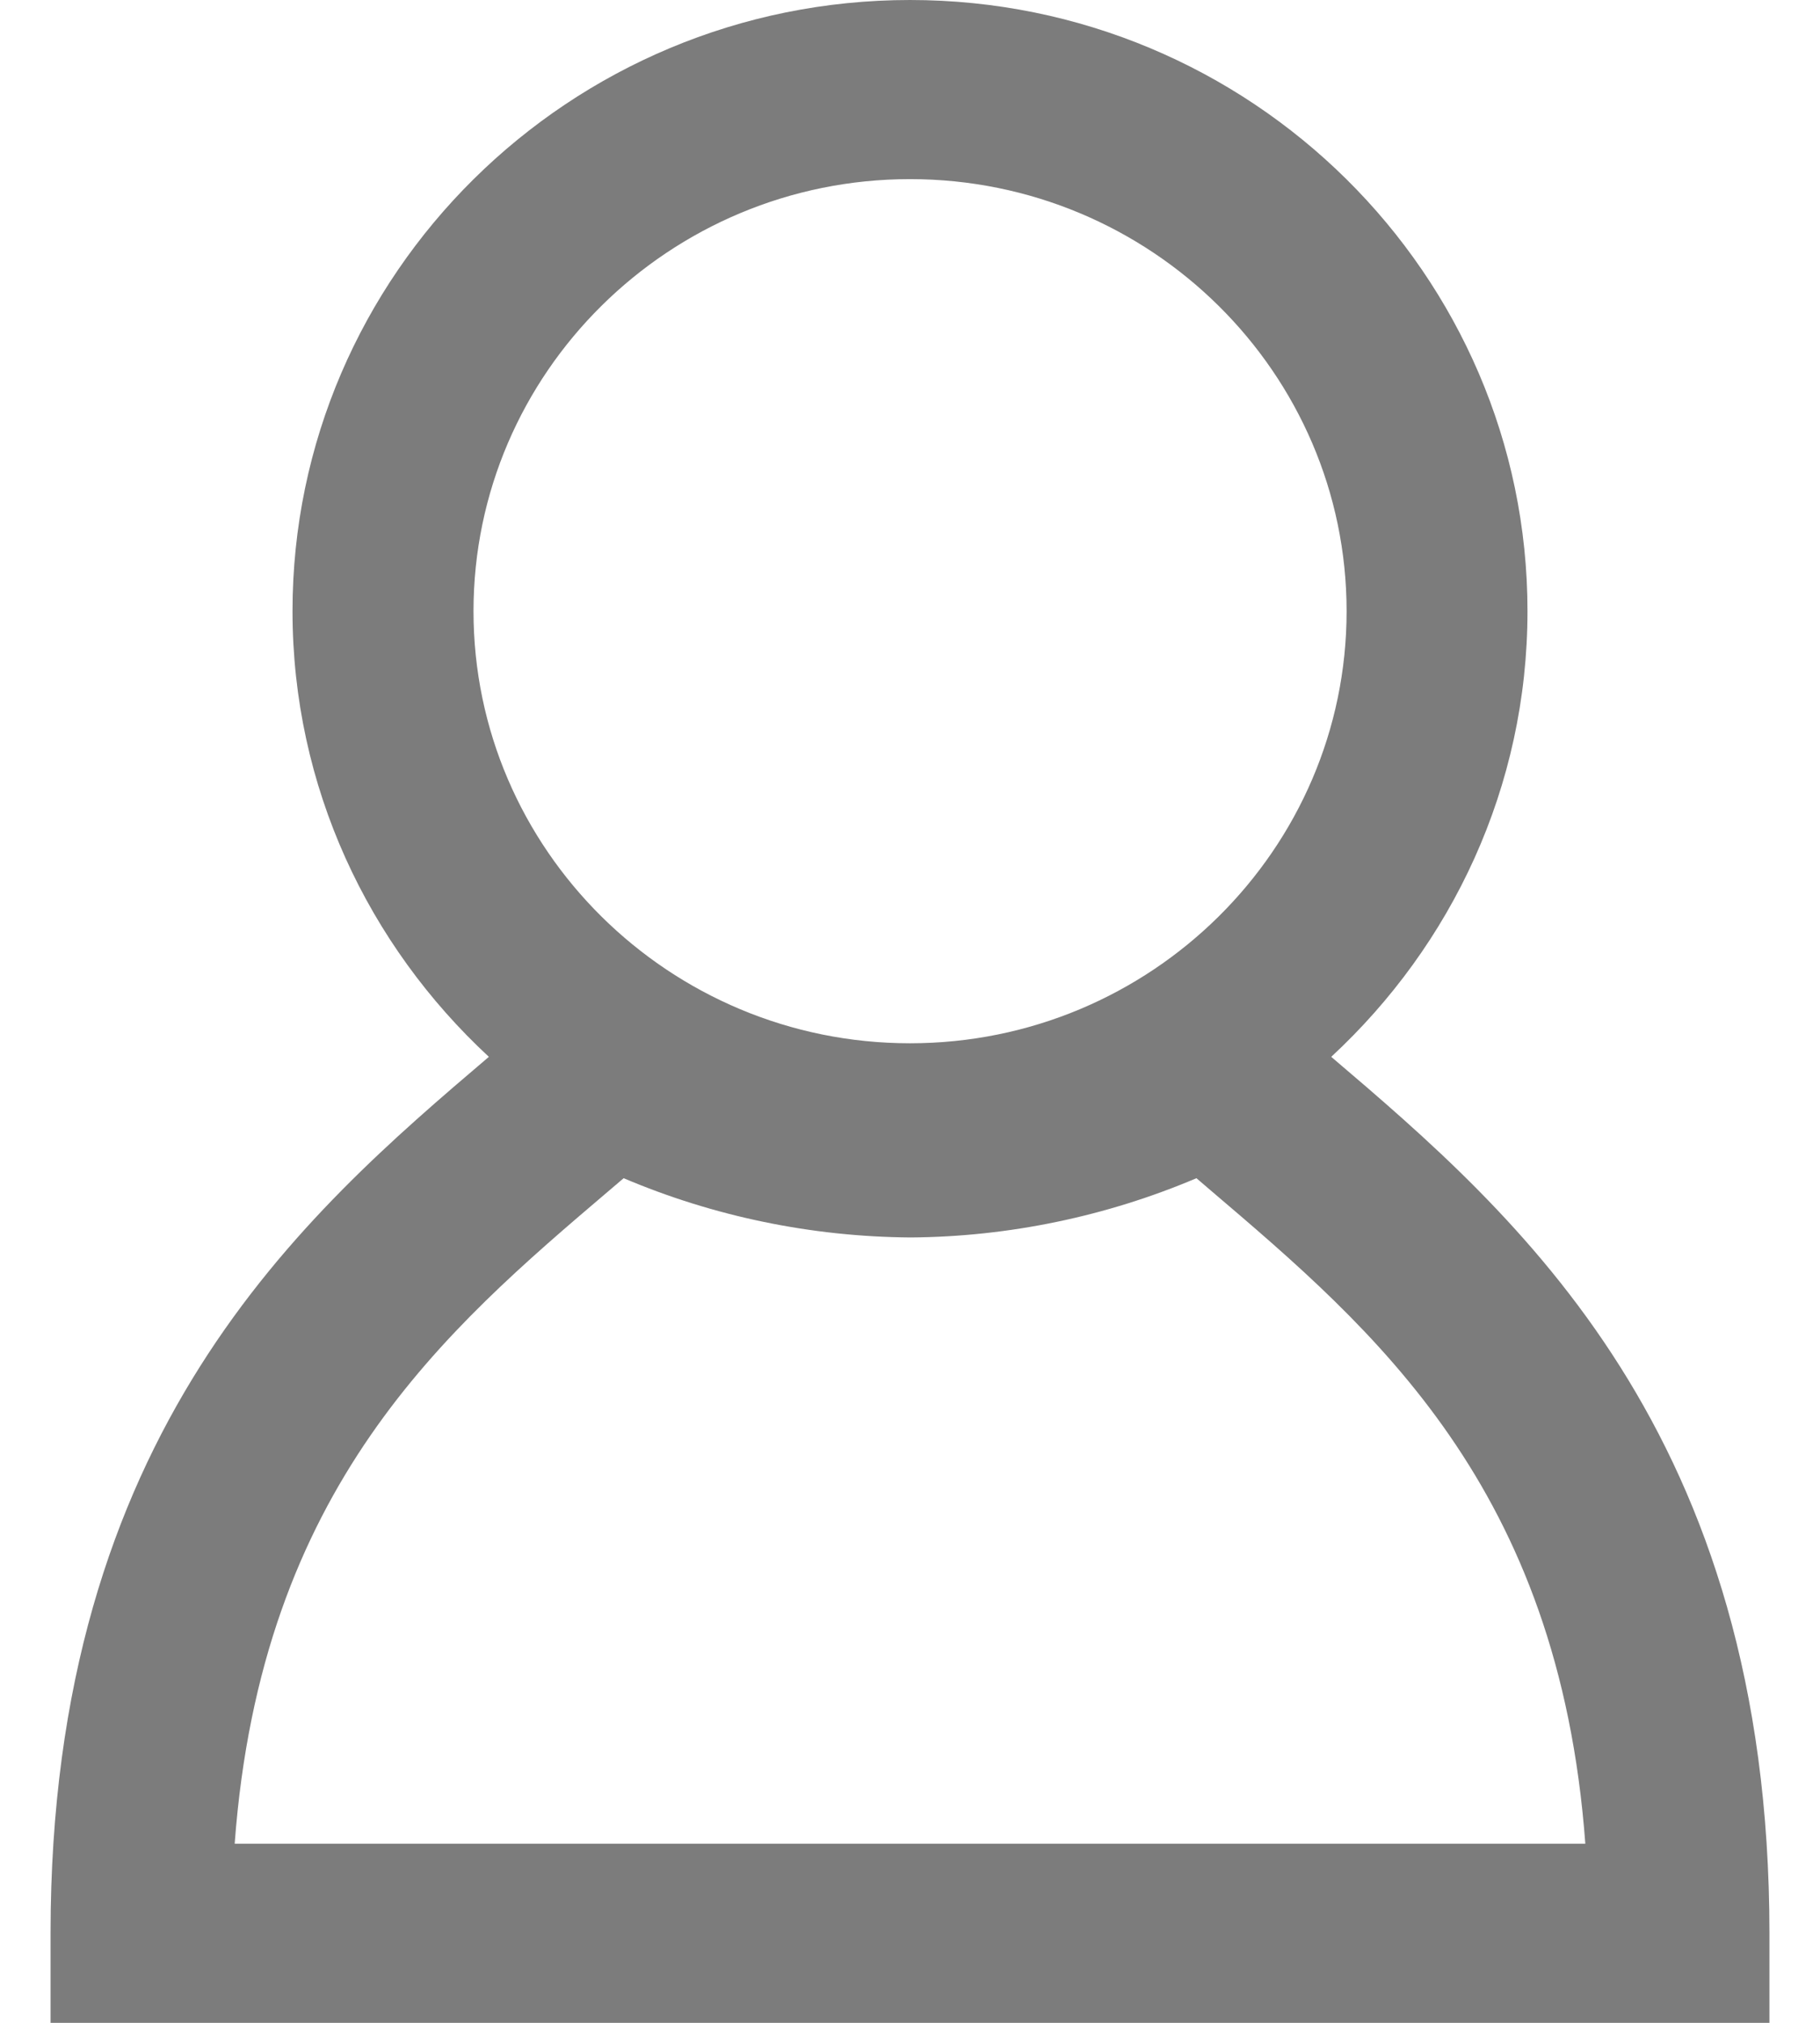 <svg width="18" height="20" viewBox="0 0 18 20" fill="none" xmlns="http://www.w3.org/2000/svg">
<path d="M13.166 10.449C14.357 9.346 15.107 7.781 15.107 6.042C15.107 2.711 12.367 0 9 0C5.633 0 2.893 2.711 2.893 6.042C2.893 7.781 3.643 9.345 4.835 10.449C2.997 12.013 0.5 14.16 0.5 19.115V20H17.5V19.115C17.5 14.16 15.003 12.013 13.166 10.449ZM4.683 6.043C4.683 3.687 6.62 1.771 9 1.771C11.381 1.771 13.318 3.687 13.318 6.043C13.318 8.398 11.381 10.315 9 10.315C6.62 10.315 4.683 8.398 4.683 6.043ZM2.321 18.229C2.582 14.701 4.404 13.15 6.027 11.769C6.074 11.729 6.121 11.689 6.168 11.649C7.056 12.026 8.023 12.228 9.007 12.235C9.979 12.228 10.944 12.026 11.833 11.649C11.879 11.689 11.926 11.729 11.973 11.769C13.595 13.15 15.418 14.701 15.679 18.229H2.321Z" fill="#7C7C7C"/>
</svg>
